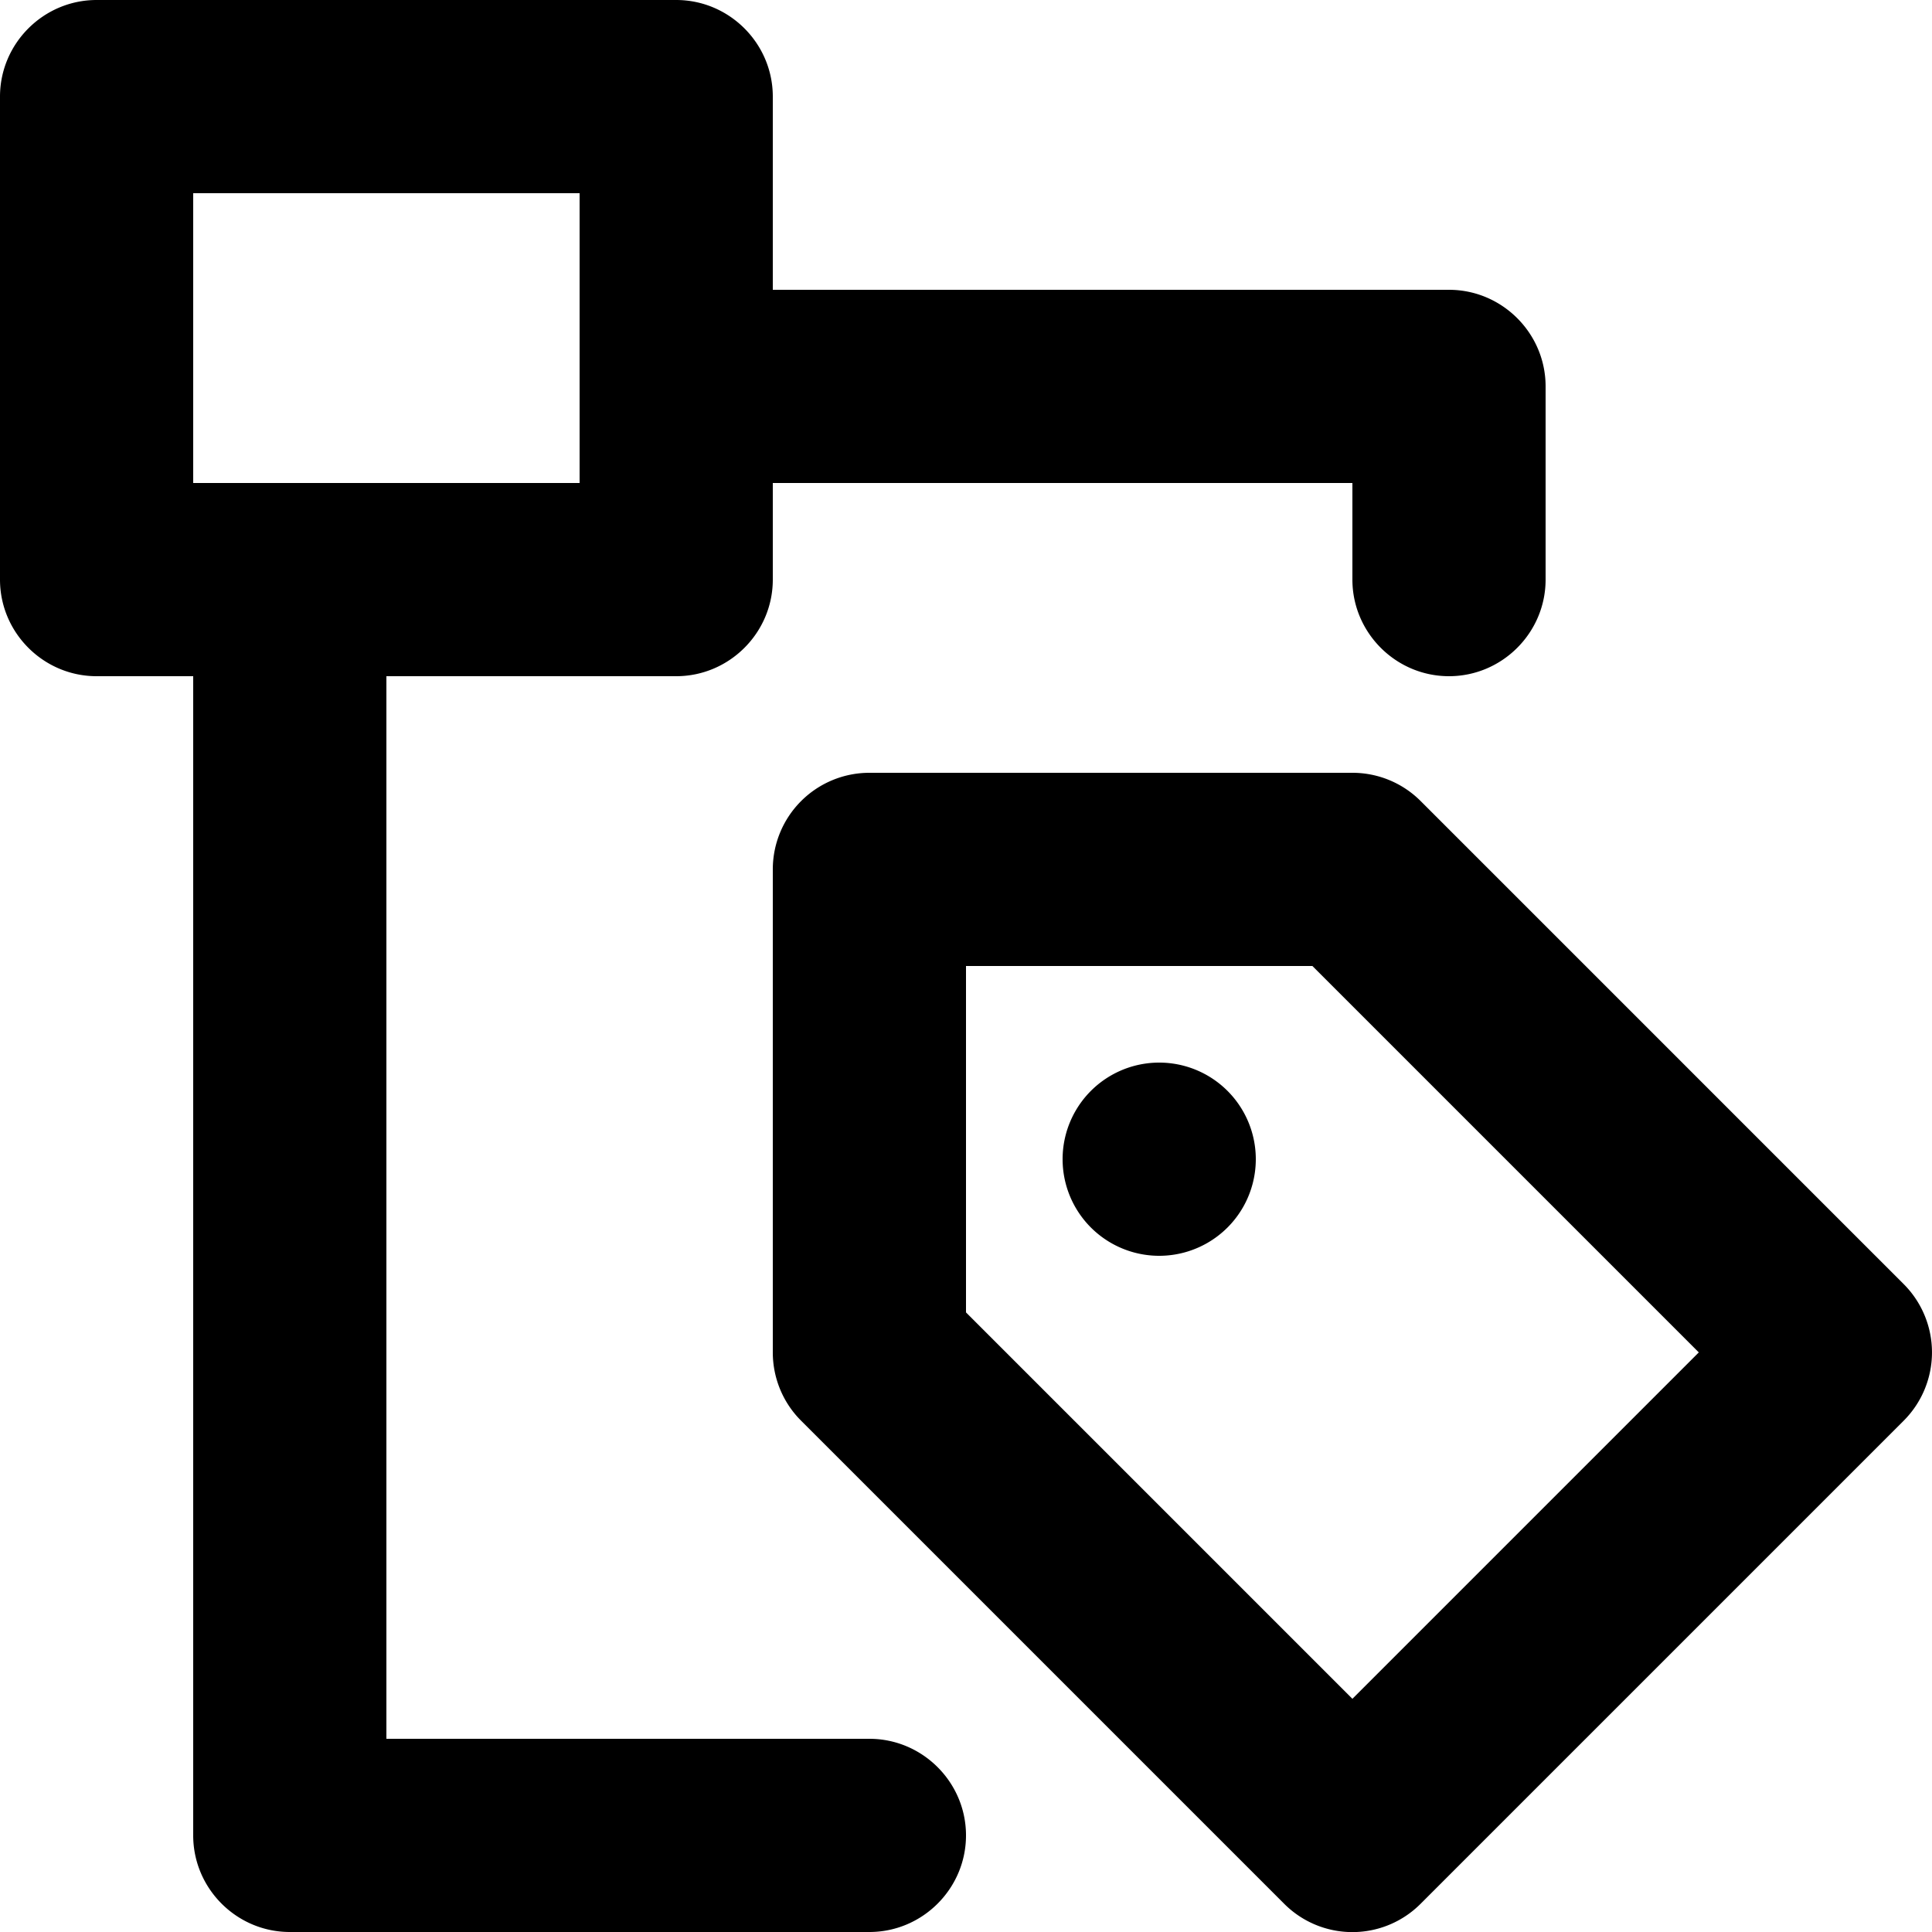 <svg xmlns="http://www.w3.org/2000/svg" viewBox="0 0 20 20"><path d="M9 18H4V7h3c.55 0 1-.45 1-1V5h6v1c0 .55.45 1 1 1s1-.45 1-1V4c0-.55-.45-1-1-1H8V1c0-.55-.45-1-1-1H1C.45 0 0 .45 0 1v5c0 .55.45 1 1 1h1v12c0 .55.45 1 1 1h6c.55 0 1-.45 1-1s-.45-1-1-1zM2 5V2h4v3H2zm17.707 8.293l-5-5A.997.997 0 0 0 14 8H9a1 1 0 0 0-1 1v5c0 .265.105.52.293.707l5 5a.997.997 0 0 0 1.414 0l5-5a1 1 0 0 0 0-1.414zM14 17.586l-4-4V10h3.586l4 4L14 17.586zM12 11a1 1 0 1 1 0 2 1 1 0 0 1 0-2z"/></svg>